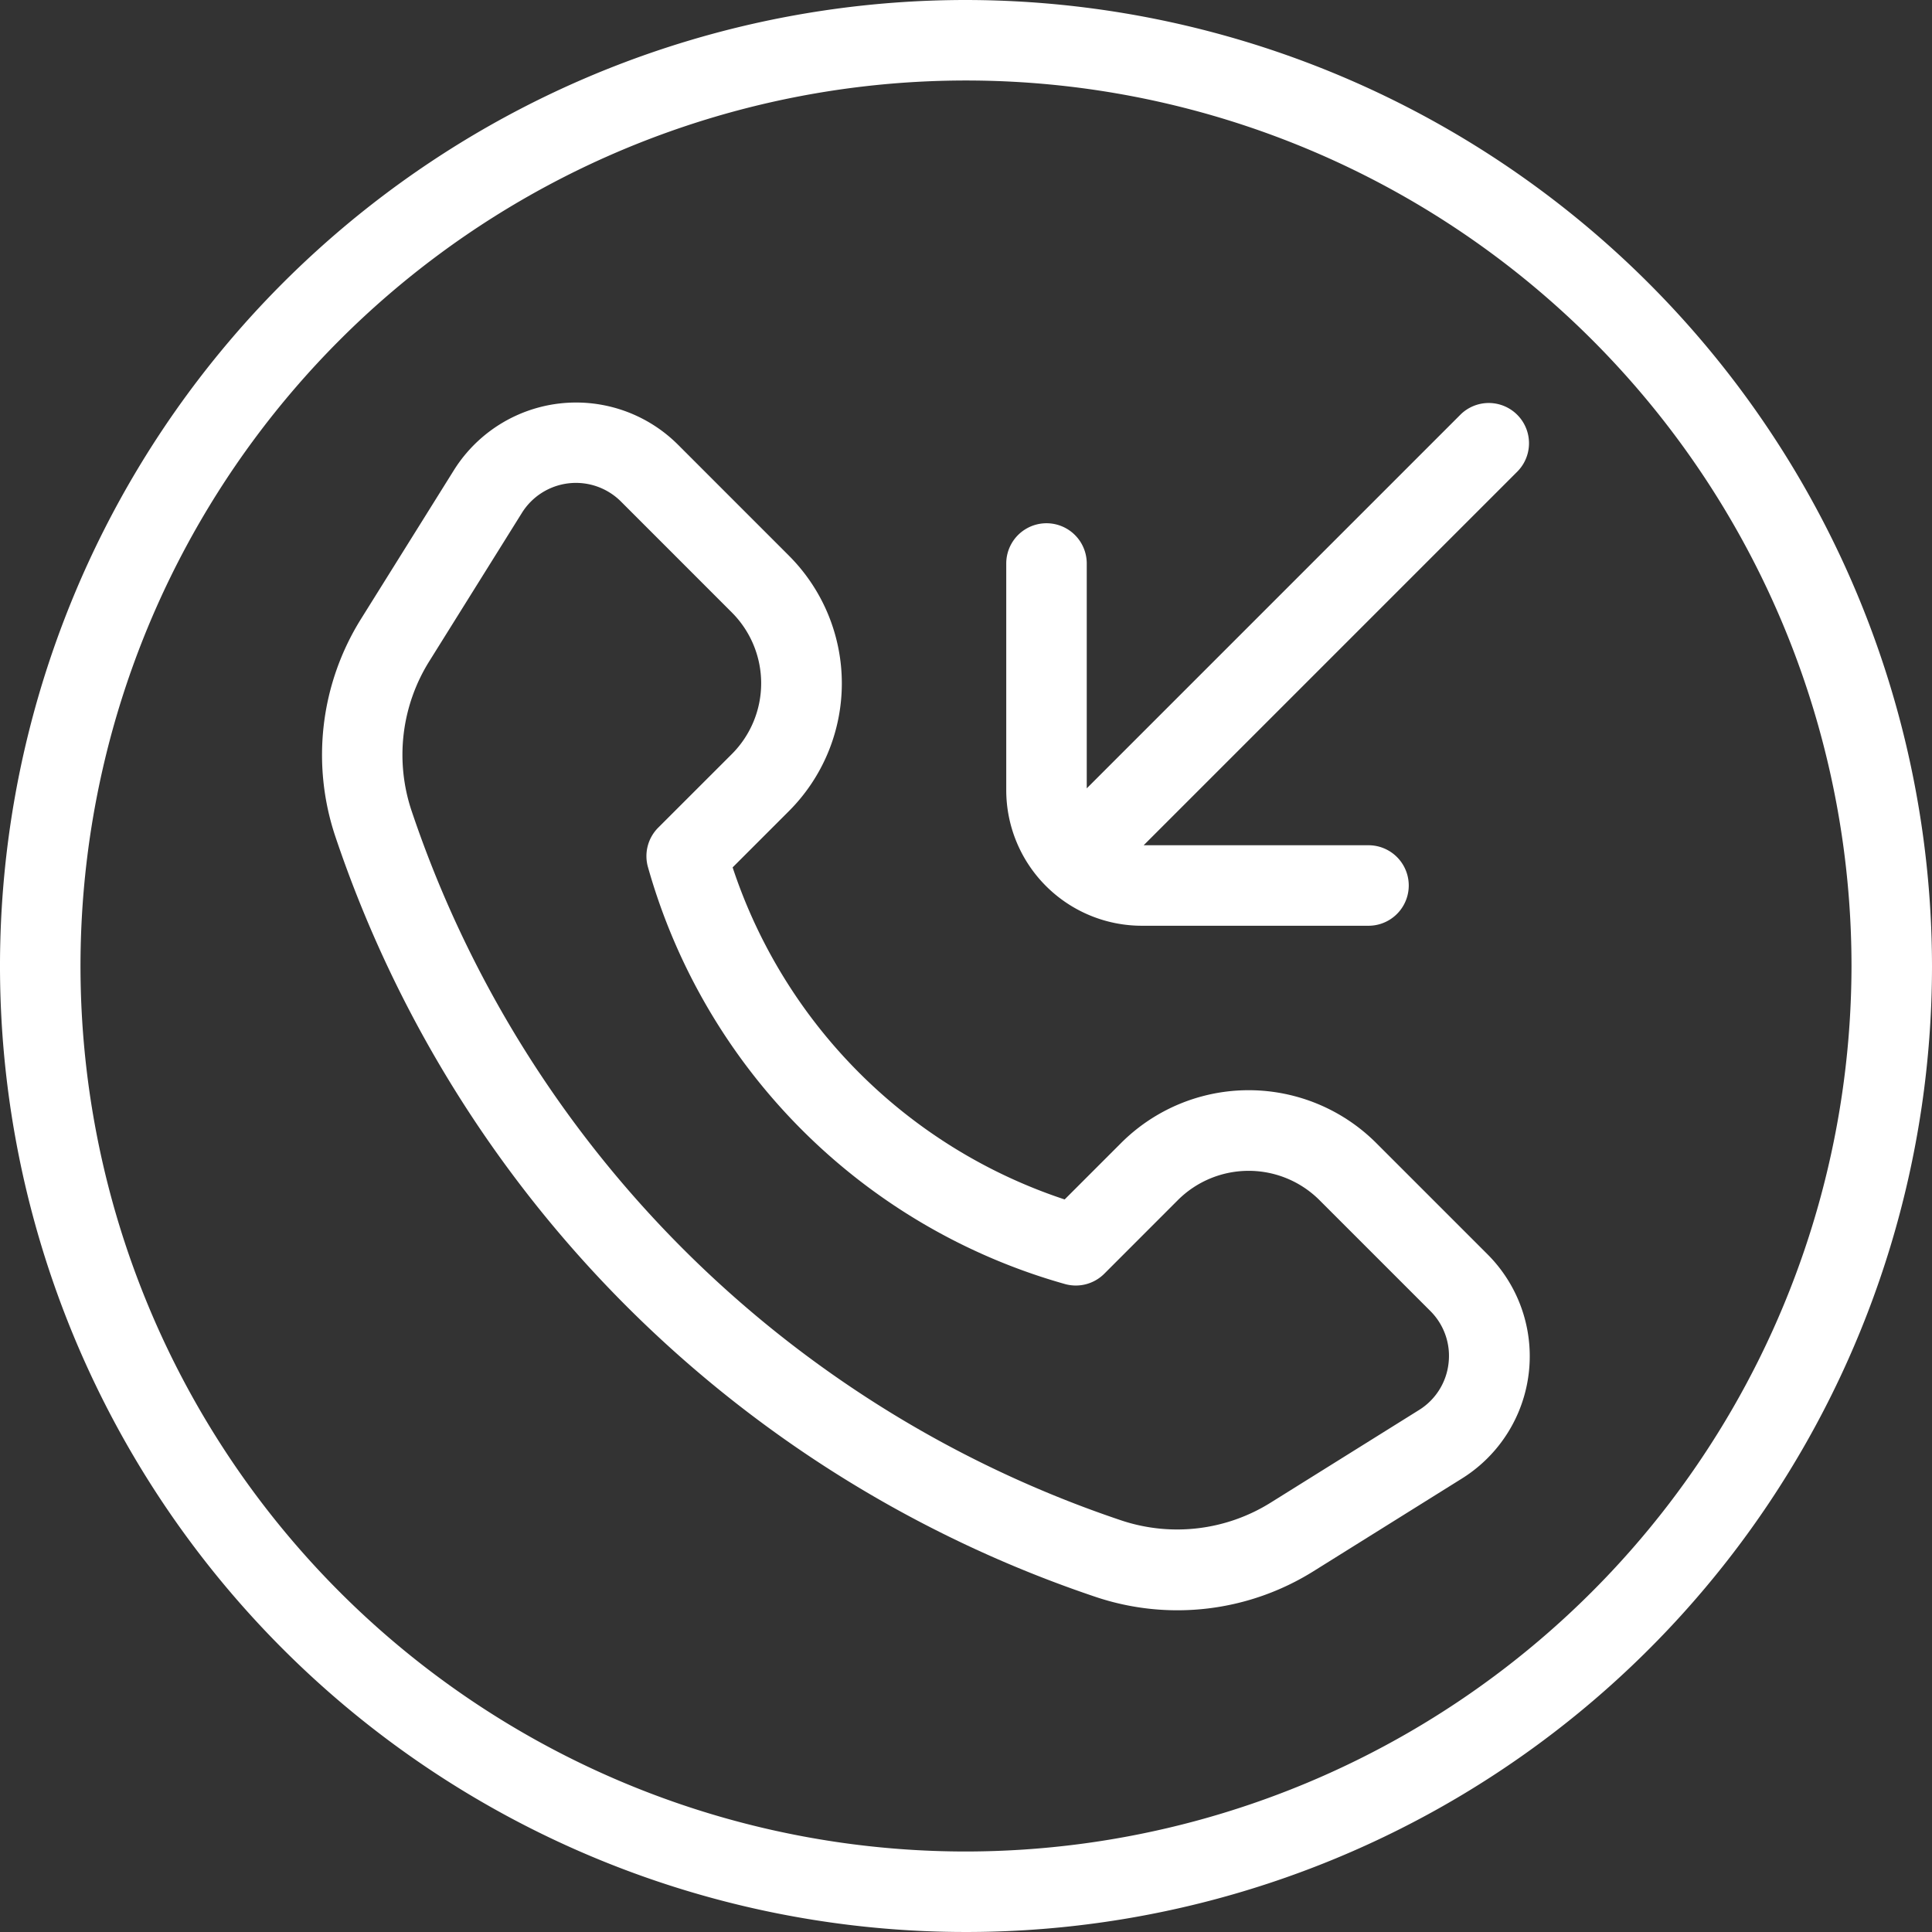 <?xml version="1.0" encoding="UTF-8" standalone="no"?><svg xmlns="http://www.w3.org/2000/svg" xmlns:xlink="http://www.w3.org/1999/xlink" data-name="Layer 2" fill="#ffffff" height="48" preserveAspectRatio="xMidYMid meet" version="1" viewBox="1.0 1.0 48.0 48.0" width="48" zoomAndPan="magnify"><rect x="1.0" y="1.0" width="48.0" height="48.0" fill="#333333" stroke="none"/><g id="change1_1"><path d="M35.194,29.4a4.484,4.484,0,0,0-6.343,0l-1.4,1.4a12.977,12.977,0,0,1-8.249-8.25l1.4-1.4a4.487,4.487,0,0,0,0-6.343l-2.756-2.757a3.582,3.582,0,0,0-5.571.635l-2.3,3.683a6.377,6.377,0,0,0-.645,5.41h0a30.02,30.02,0,0,0,18.9,18.9,6.377,6.377,0,0,0,5.409-.645l3.683-2.3a3.581,3.581,0,0,0,.634-5.571Zm1.795,5.468a1.572,1.572,0,0,1-.733,1.163l-3.684,2.3a4.382,4.382,0,0,1-3.717.442,28.007,28.007,0,0,1-17.63-17.63,4.383,4.383,0,0,1,.442-3.717l2.3-3.684a1.582,1.582,0,0,1,2.461-.281l2.756,2.757a2.488,2.488,0,0,1,0,3.515l-1.831,1.83a1,1,0,0,0-.254.982A14.985,14.985,0,0,0,27.453,32.9a1,1,0,0,0,.982-.254l1.83-1.831a2.49,2.49,0,0,1,3.515,0l2.756,2.756A1.572,1.572,0,0,1,36.989,34.867Z" fill="inherit"/></g><g id="change1_2"><path d="M37.293,11.293,28,20.586V15a1,1,0,0,0-2,0v5.634A3.37,3.37,0,0,0,29.366,24H35a1,1,0,0,0,0-2H29.414l9.293-9.293a1,1,0,0,0-1.414-1.414Z" fill="inherit"/></g><g id="change1_3"><path d="M25,1A24,24,0,1,0,49,25,24.028,24.028,0,0,0,25,1Zm0,46A22,22,0,1,1,47,25,22.025,22.025,0,0,1,25,47Z" fill="inherit"/></g></svg>